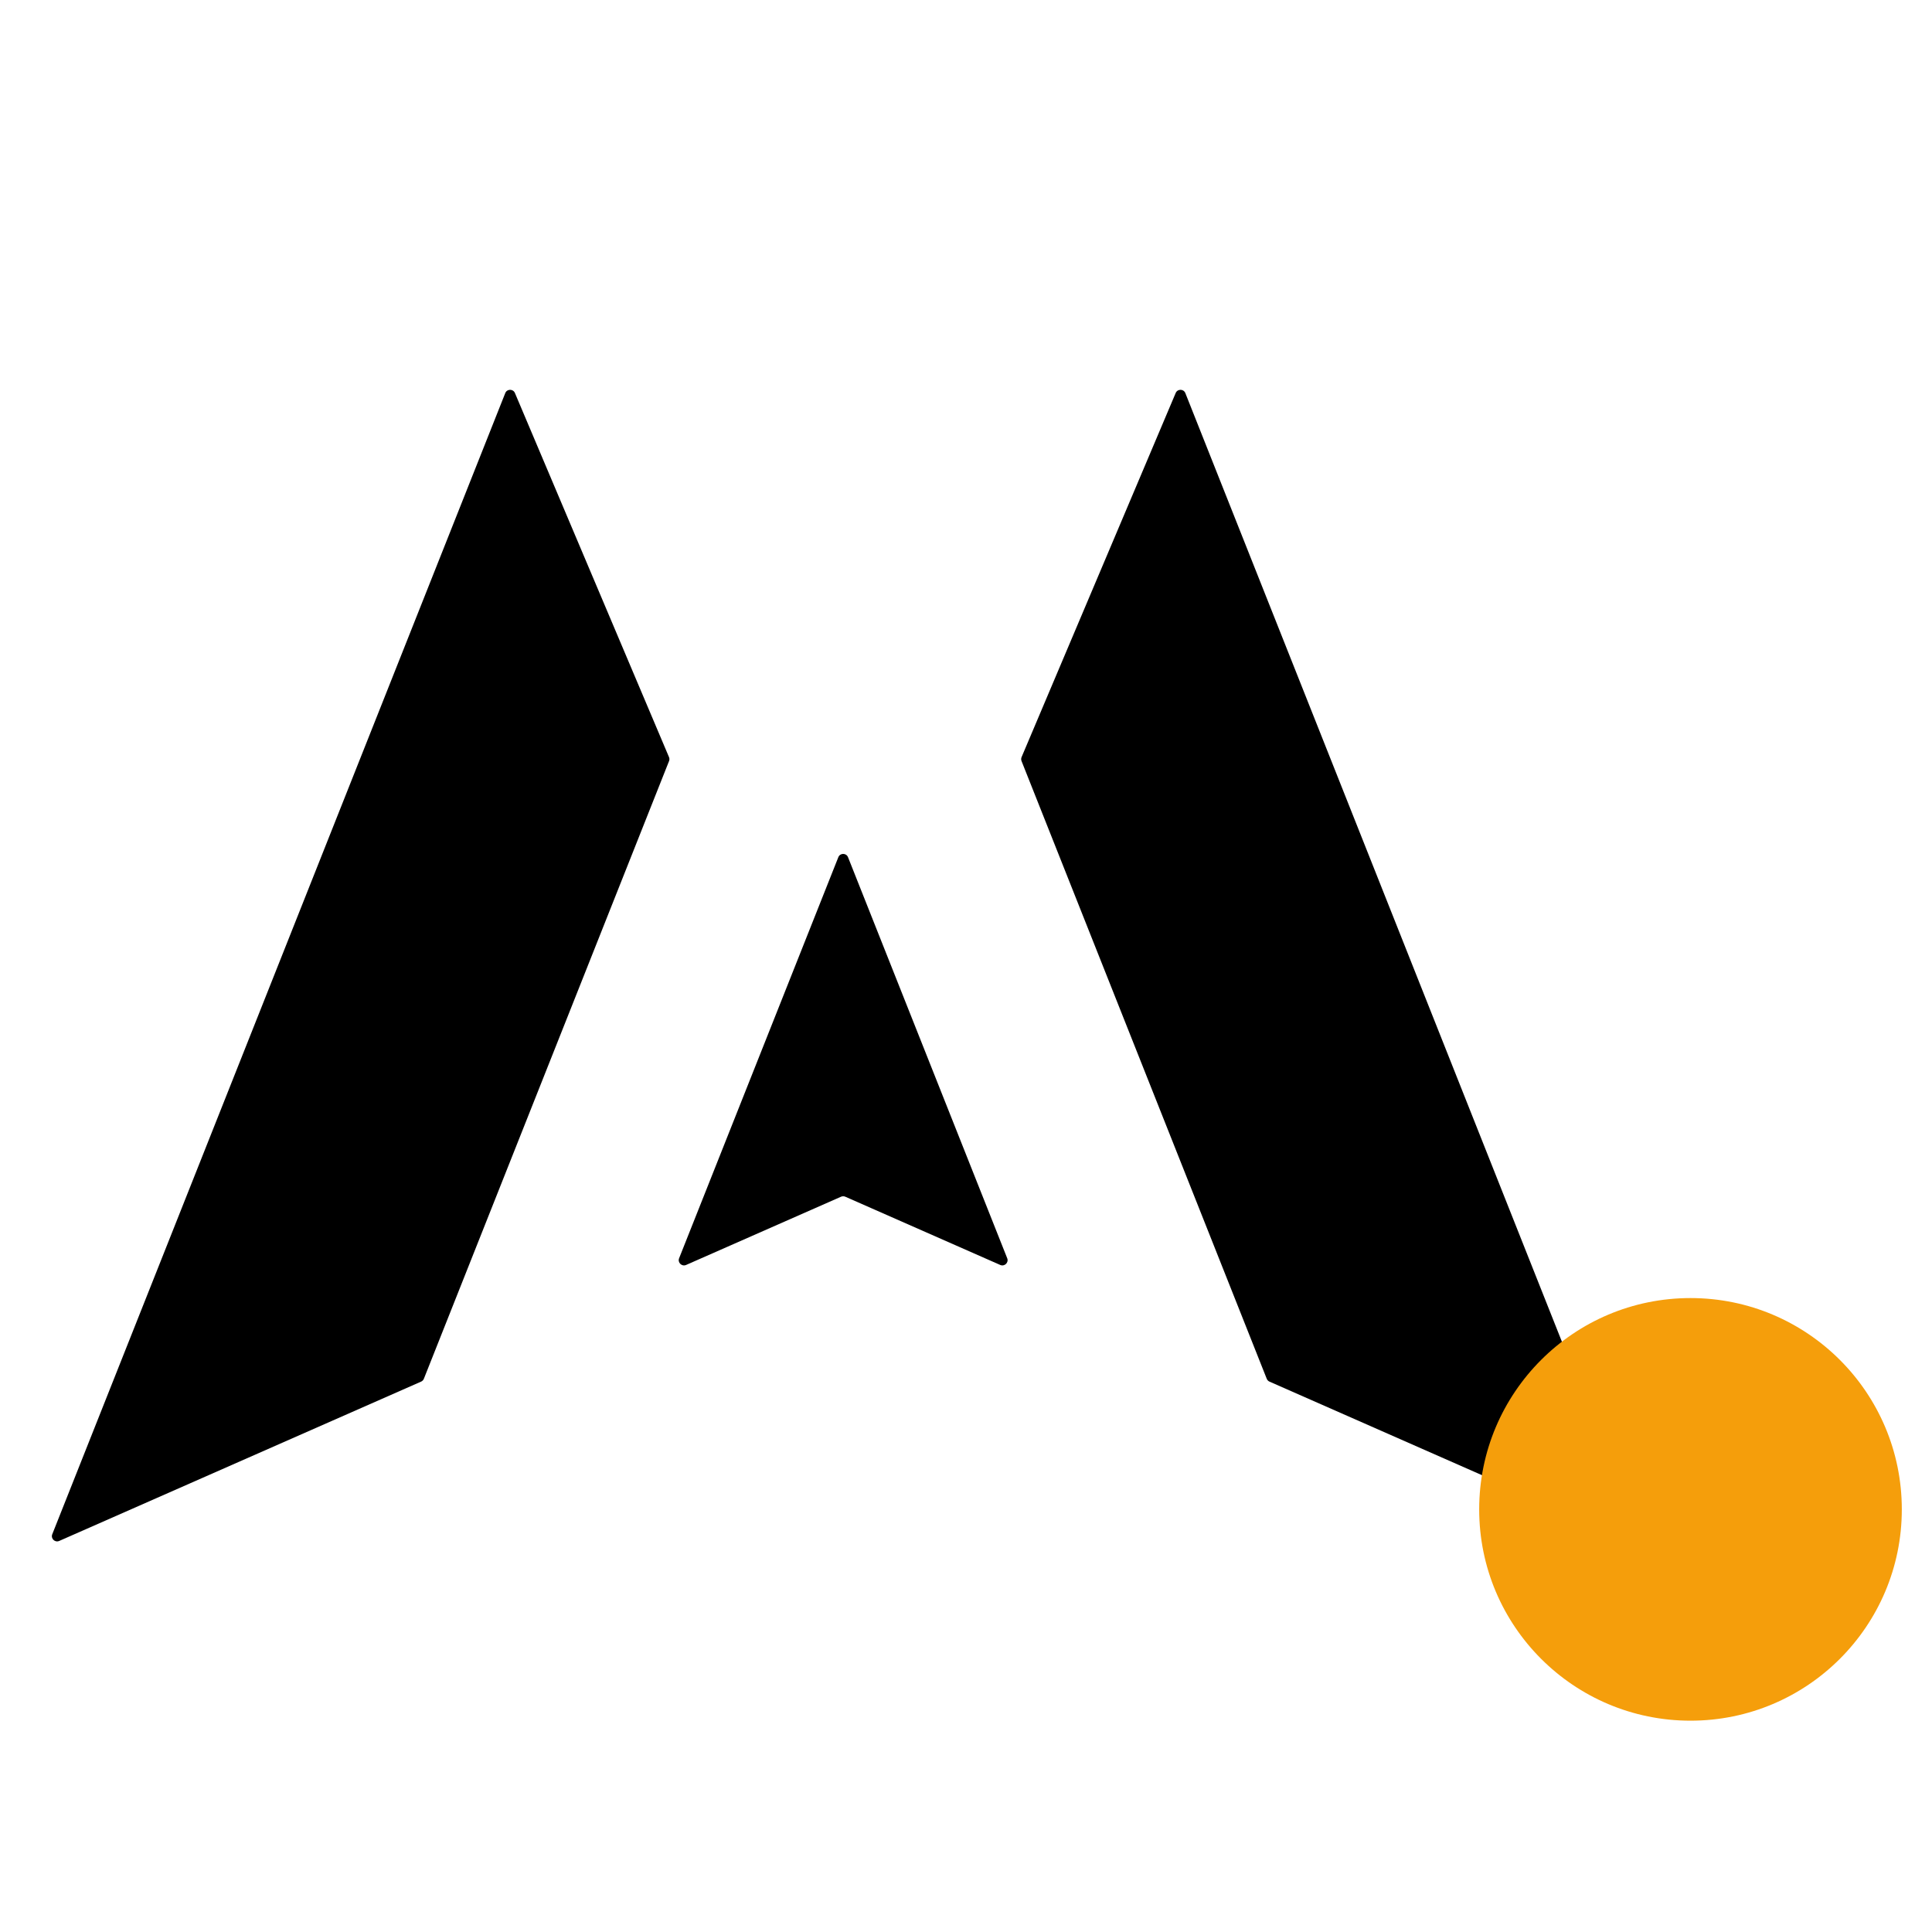 <svg width="32" height="32" viewBox="0 0 32 32" fill="none" xmlns="http://www.w3.org/2000/svg">
  <defs>
    <filter id="glow">
      <feGaussianBlur stdDeviation="1" result="coloredBlur"/>
      <feMerge>
        <feMergeNode in="coloredBlur"/>
        <feMergeNode in="SourceGraphic"/>
      </feMerge>
    </filter>
    <style>
      /* Default (Light Mode): M is Black */
      .m-shape { fill: #000000; }

      /* Dark Mode: M is White */
      @media (prefers-color-scheme: dark) {
        .m-shape { fill: #ffffff; }
      }

      @keyframes pulse {
        0%, 100% { opacity: 1; }
        50% { opacity: 0.6; }
      }
      .pulse-circle {
        animation: pulse 2s cubic-bezier(0.4, 0, 0.6, 1) infinite;
      }
    </style>
  </defs>
  
  <!-- Mirathis M letter -->
  <!-- Shifted Left: translate(14, 16) instead of (16, 16) -->
  <!-- Scale: 0.11 -->
  <g transform="translate(14, 16) scale(0.11) translate(-187.5, -181)">
    <path class="m-shape" d="M 69.145 267.57 L 123.633 243.582 C 123.824 243.5 123.973 243.344 124.051 243.152 L 160.969 150.141 C 161.047 149.949 161.043 149.734 160.961 149.547 L 137.762 94.723 C 137.488 94.074 136.562 94.082 136.305 94.738 L 68.098 266.559 C 67.836 267.215 68.5 267.855 69.145 267.57"/>
    <path class="m-shape" d="M 237.254 94.723 L 214.051 149.547 C 213.973 149.738 213.969 149.949 214.047 150.145 L 250.965 243.152 C 251.043 243.344 251.188 243.5 251.379 243.582 L 305.867 267.57 C 306.512 267.855 307.176 267.215 306.918 266.559 L 238.711 94.738 C 238.449 94.082 237.527 94.074 237.254 94.723"/>
    <path class="m-shape" d="M 163.535 226.016 L 186.871 215.738 C 187.074 215.652 187.301 215.652 187.504 215.738 L 210.84 226.016 C 211.484 226.297 212.148 225.656 211.887 225.004 L 187.918 164.621 C 187.656 163.957 186.719 163.957 186.457 164.621 L 162.484 225.004 C 162.227 225.656 162.891 226.297 163.535 226.016"/>
  </g>
  
  <!-- Orange/Gold glowing circle for Lunaris/MAIN-PRODUCTION -->
  <circle cx="28" cy="25" r="3.5" fill="#f59e0b" filter="url(#glow)" class="pulse-circle"/>
</svg>
